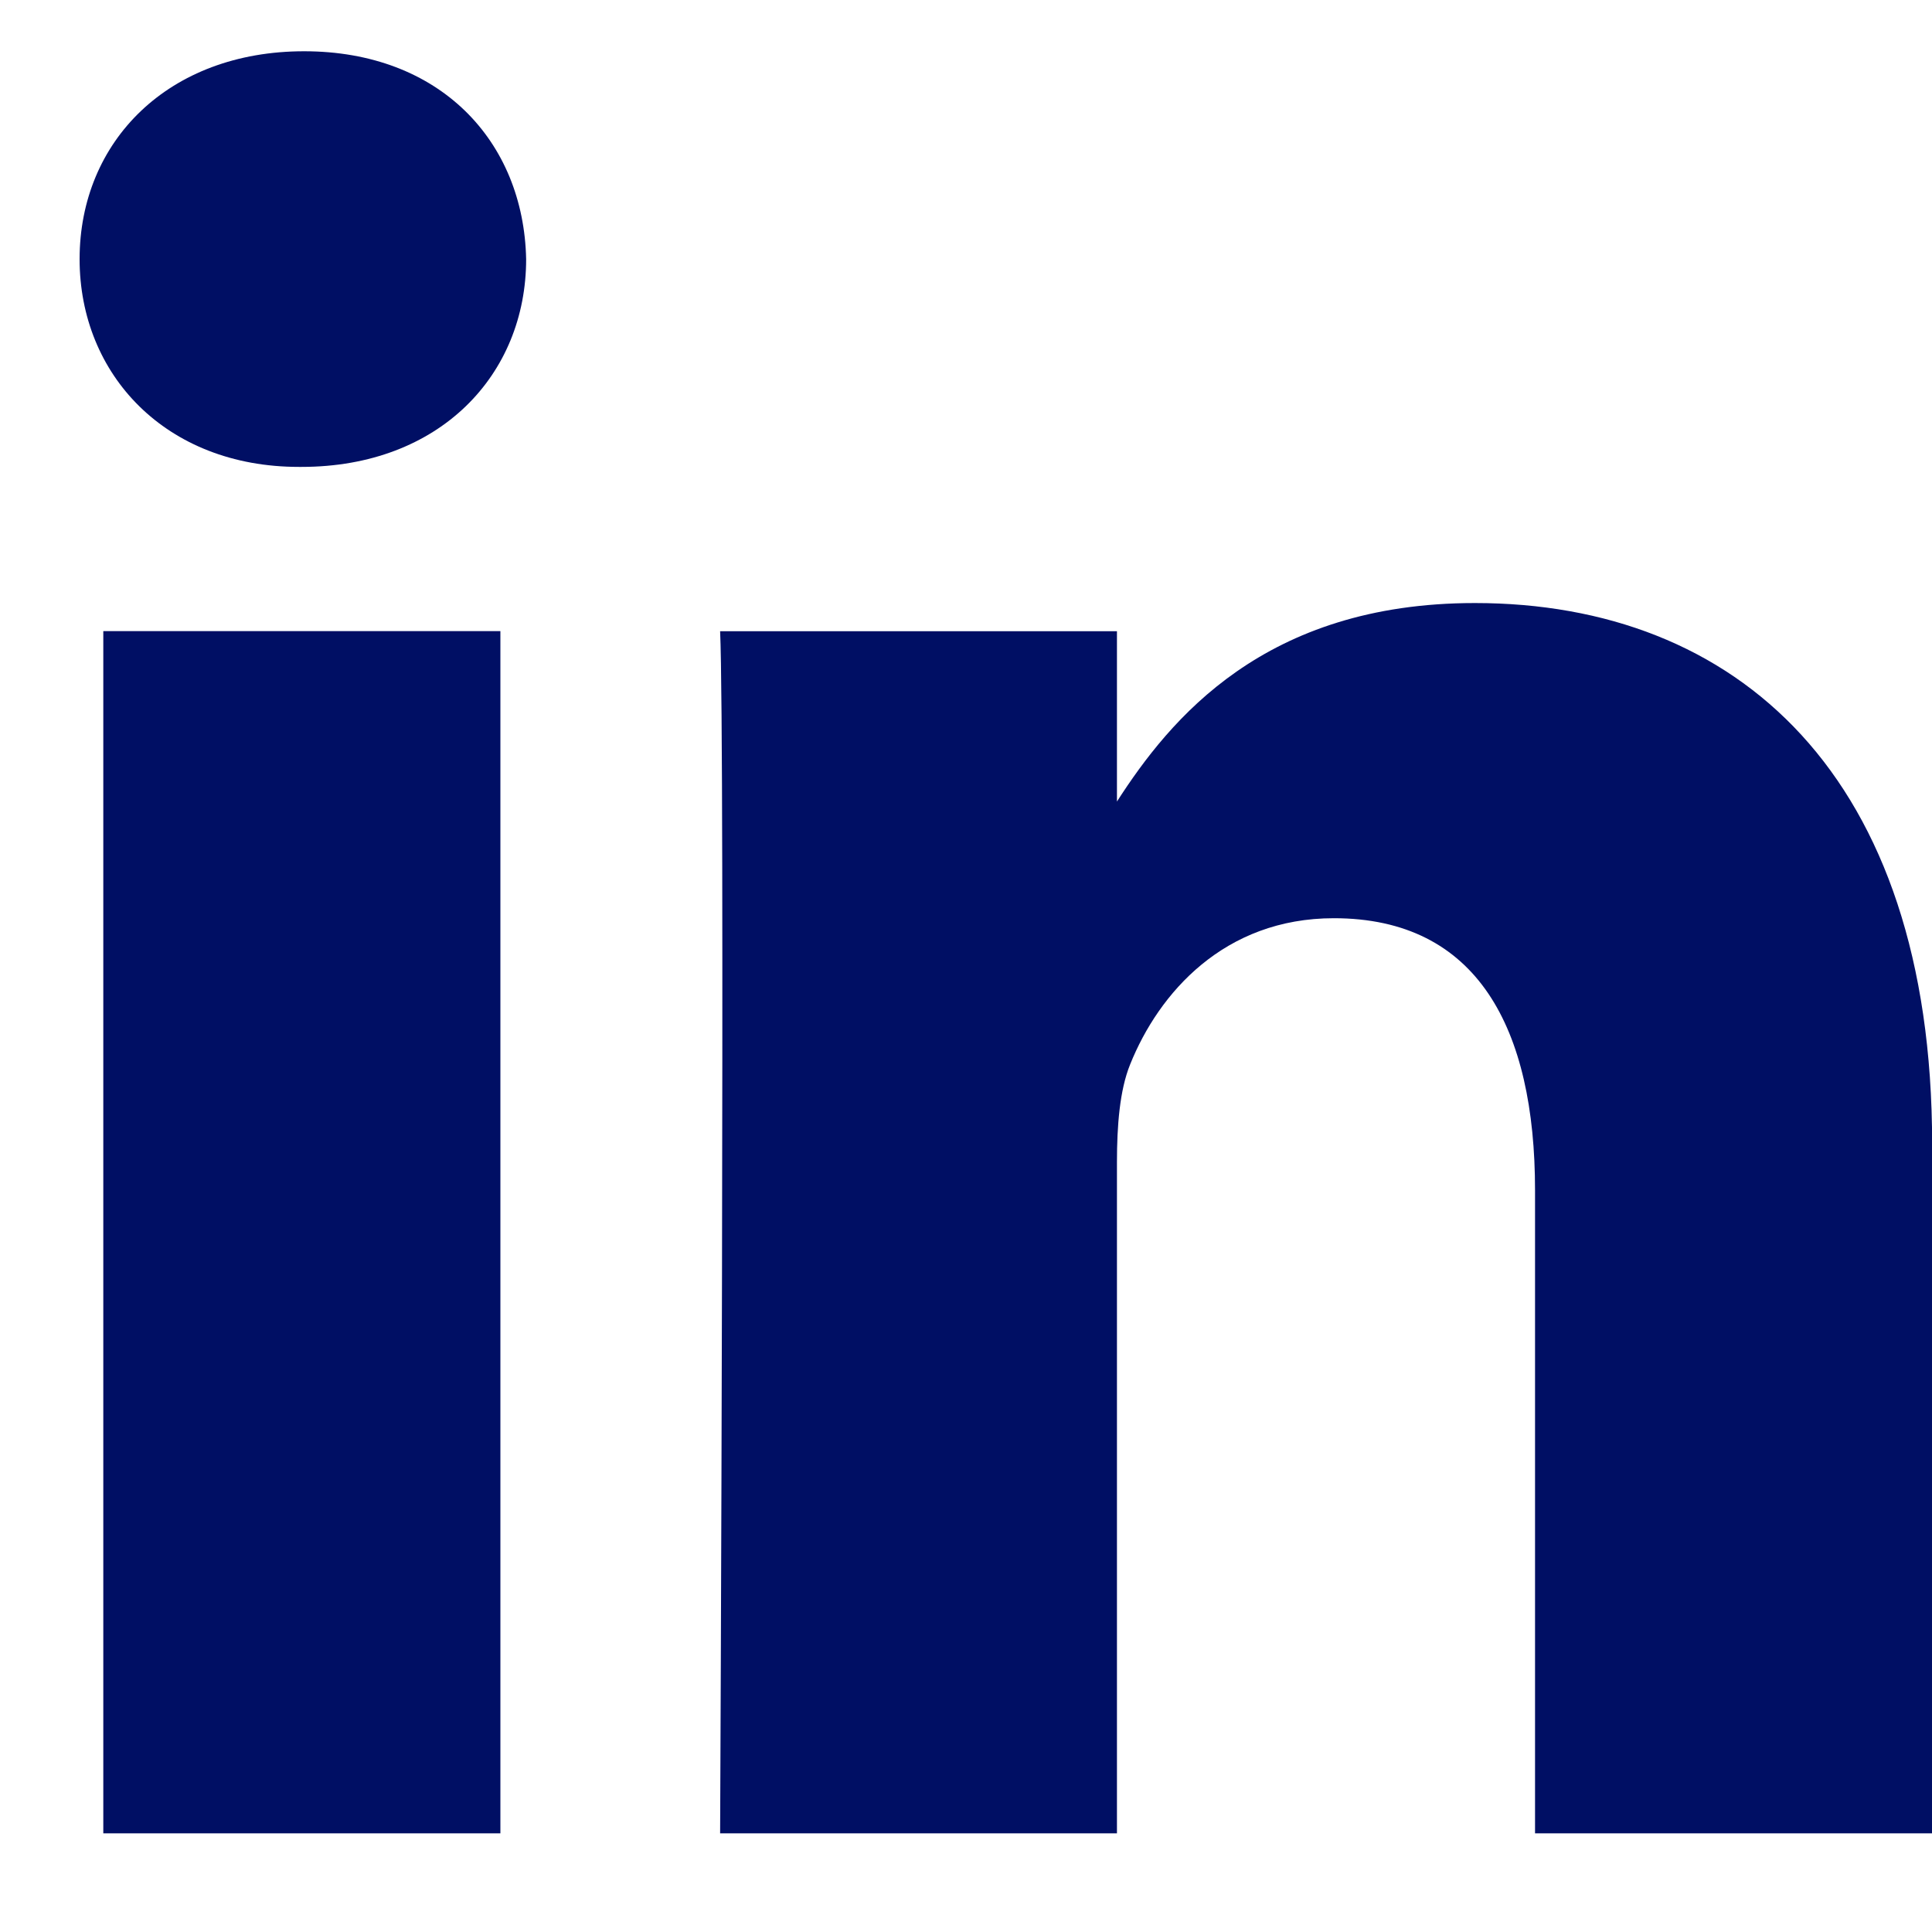 <svg width="15" height="15" viewBox="0 0 15 15" fill="none" xmlns="http://www.w3.org/2000/svg">
<path d="M15.001 14.234H11.918V9.241C11.918 7.986 11.472 7.129 10.356 7.129C9.505 7.129 8.997 7.709 8.774 8.265C8.693 8.465 8.672 8.741 8.672 9.022V14.234H5.591C5.591 14.234 5.63 5.775 5.591 4.901H8.672V6.223C9.083 5.585 9.815 4.682 11.451 4.682C13.479 4.682 15.001 6.014 15.001 8.882V14.234Z" fill="#000F64"/>
<path d="M2.341 3.625H2.321C1.287 3.625 0.618 2.908 0.618 2.012C0.618 1.096 1.308 0.398 2.361 0.398C3.416 0.398 4.066 1.096 4.085 2.012C4.085 2.908 3.416 3.625 2.341 3.625Z" fill="#000F64"/>
<path d="M3.885 14.234H0.802V4.9H3.885V14.234Z" fill="#000F64"/>
</svg>
